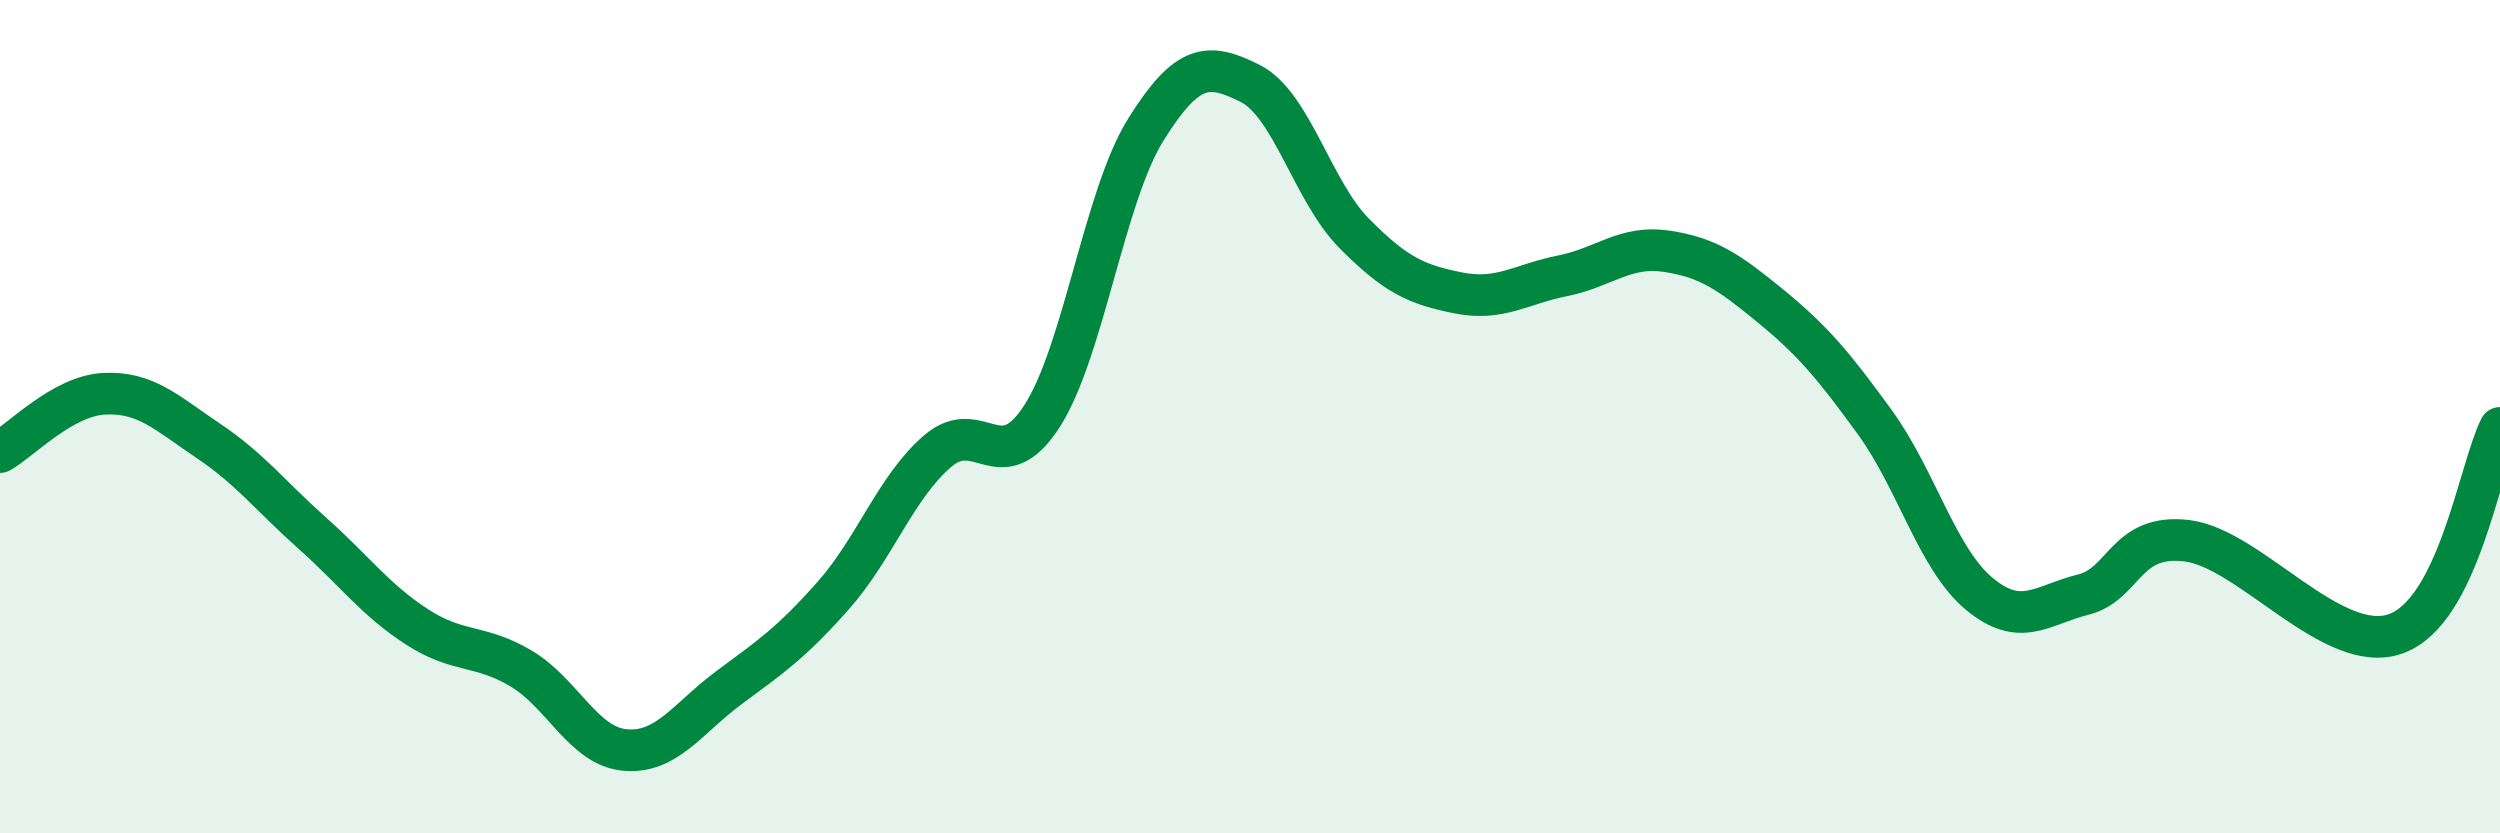 
    <svg width="60" height="20" viewBox="0 0 60 20" xmlns="http://www.w3.org/2000/svg">
      <path
        d="M 0,10.85 C 0.5,10.57 1.5,9.5 2.5,9.45 C 3.5,9.4 4,9.91 5,10.58 C 6,11.25 6.5,11.91 7.5,12.8 C 8.5,13.69 9,14.39 10,15.04 C 11,15.69 11.5,15.45 12.5,16.04 C 13.5,16.63 14,17.91 15,18 C 16,18.09 16.5,17.24 17.5,16.5 C 18.5,15.76 19,15.42 20,14.29 C 21,13.16 21.5,11.69 22.5,10.83 C 23.5,9.97 24,11.54 25,10 C 26,8.46 26.5,4.71 27.5,3.11 C 28.5,1.51 29,1.5 30,2 C 31,2.5 31.5,4.59 32.5,5.6 C 33.5,6.61 34,6.83 35,7.03 C 36,7.23 36.5,6.82 37.5,6.62 C 38.5,6.42 39,5.88 40,6.03 C 41,6.18 41.5,6.53 42.5,7.35 C 43.5,8.17 44,8.76 45,10.14 C 46,11.52 46.5,13.42 47.5,14.25 C 48.5,15.08 49,14.52 50,14.27 C 51,14.02 51,12.79 52.5,12.98 C 54,13.17 56,15.75 57.5,15.21 C 59,14.67 59.5,11.26 60,10.27L60 20L0 20Z"
        fill="#008740"
        opacity="0.1"
        stroke-linecap="round"
        stroke-linejoin="round"
      />
      <path
        d="M 0,10.85 C 0.5,10.57 1.5,9.5 2.5,9.45 C 3.5,9.4 4,9.91 5,10.58 C 6,11.25 6.5,11.91 7.5,12.8 C 8.5,13.69 9,14.39 10,15.04 C 11,15.69 11.5,15.45 12.5,16.04 C 13.5,16.63 14,17.91 15,18 C 16,18.09 16.5,17.24 17.5,16.5 C 18.5,15.76 19,15.42 20,14.29 C 21,13.16 21.5,11.69 22.5,10.83 C 23.5,9.97 24,11.54 25,10 C 26,8.46 26.5,4.71 27.5,3.11 C 28.5,1.51 29,1.5 30,2 C 31,2.5 31.5,4.59 32.5,5.6 C 33.5,6.61 34,6.83 35,7.03 C 36,7.23 36.5,6.82 37.5,6.62 C 38.5,6.42 39,5.88 40,6.03 C 41,6.18 41.5,6.53 42.5,7.35 C 43.5,8.17 44,8.76 45,10.14 C 46,11.52 46.5,13.42 47.5,14.25 C 48.5,15.08 49,14.52 50,14.27 C 51,14.02 51,12.79 52.5,12.98 C 54,13.17 56,15.75 57.5,15.21 C 59,14.67 59.5,11.26 60,10.27"
        stroke="#008740"
        stroke-width="1"
        fill="none"
        stroke-linecap="round"
        stroke-linejoin="round"
      />
    </svg>
  